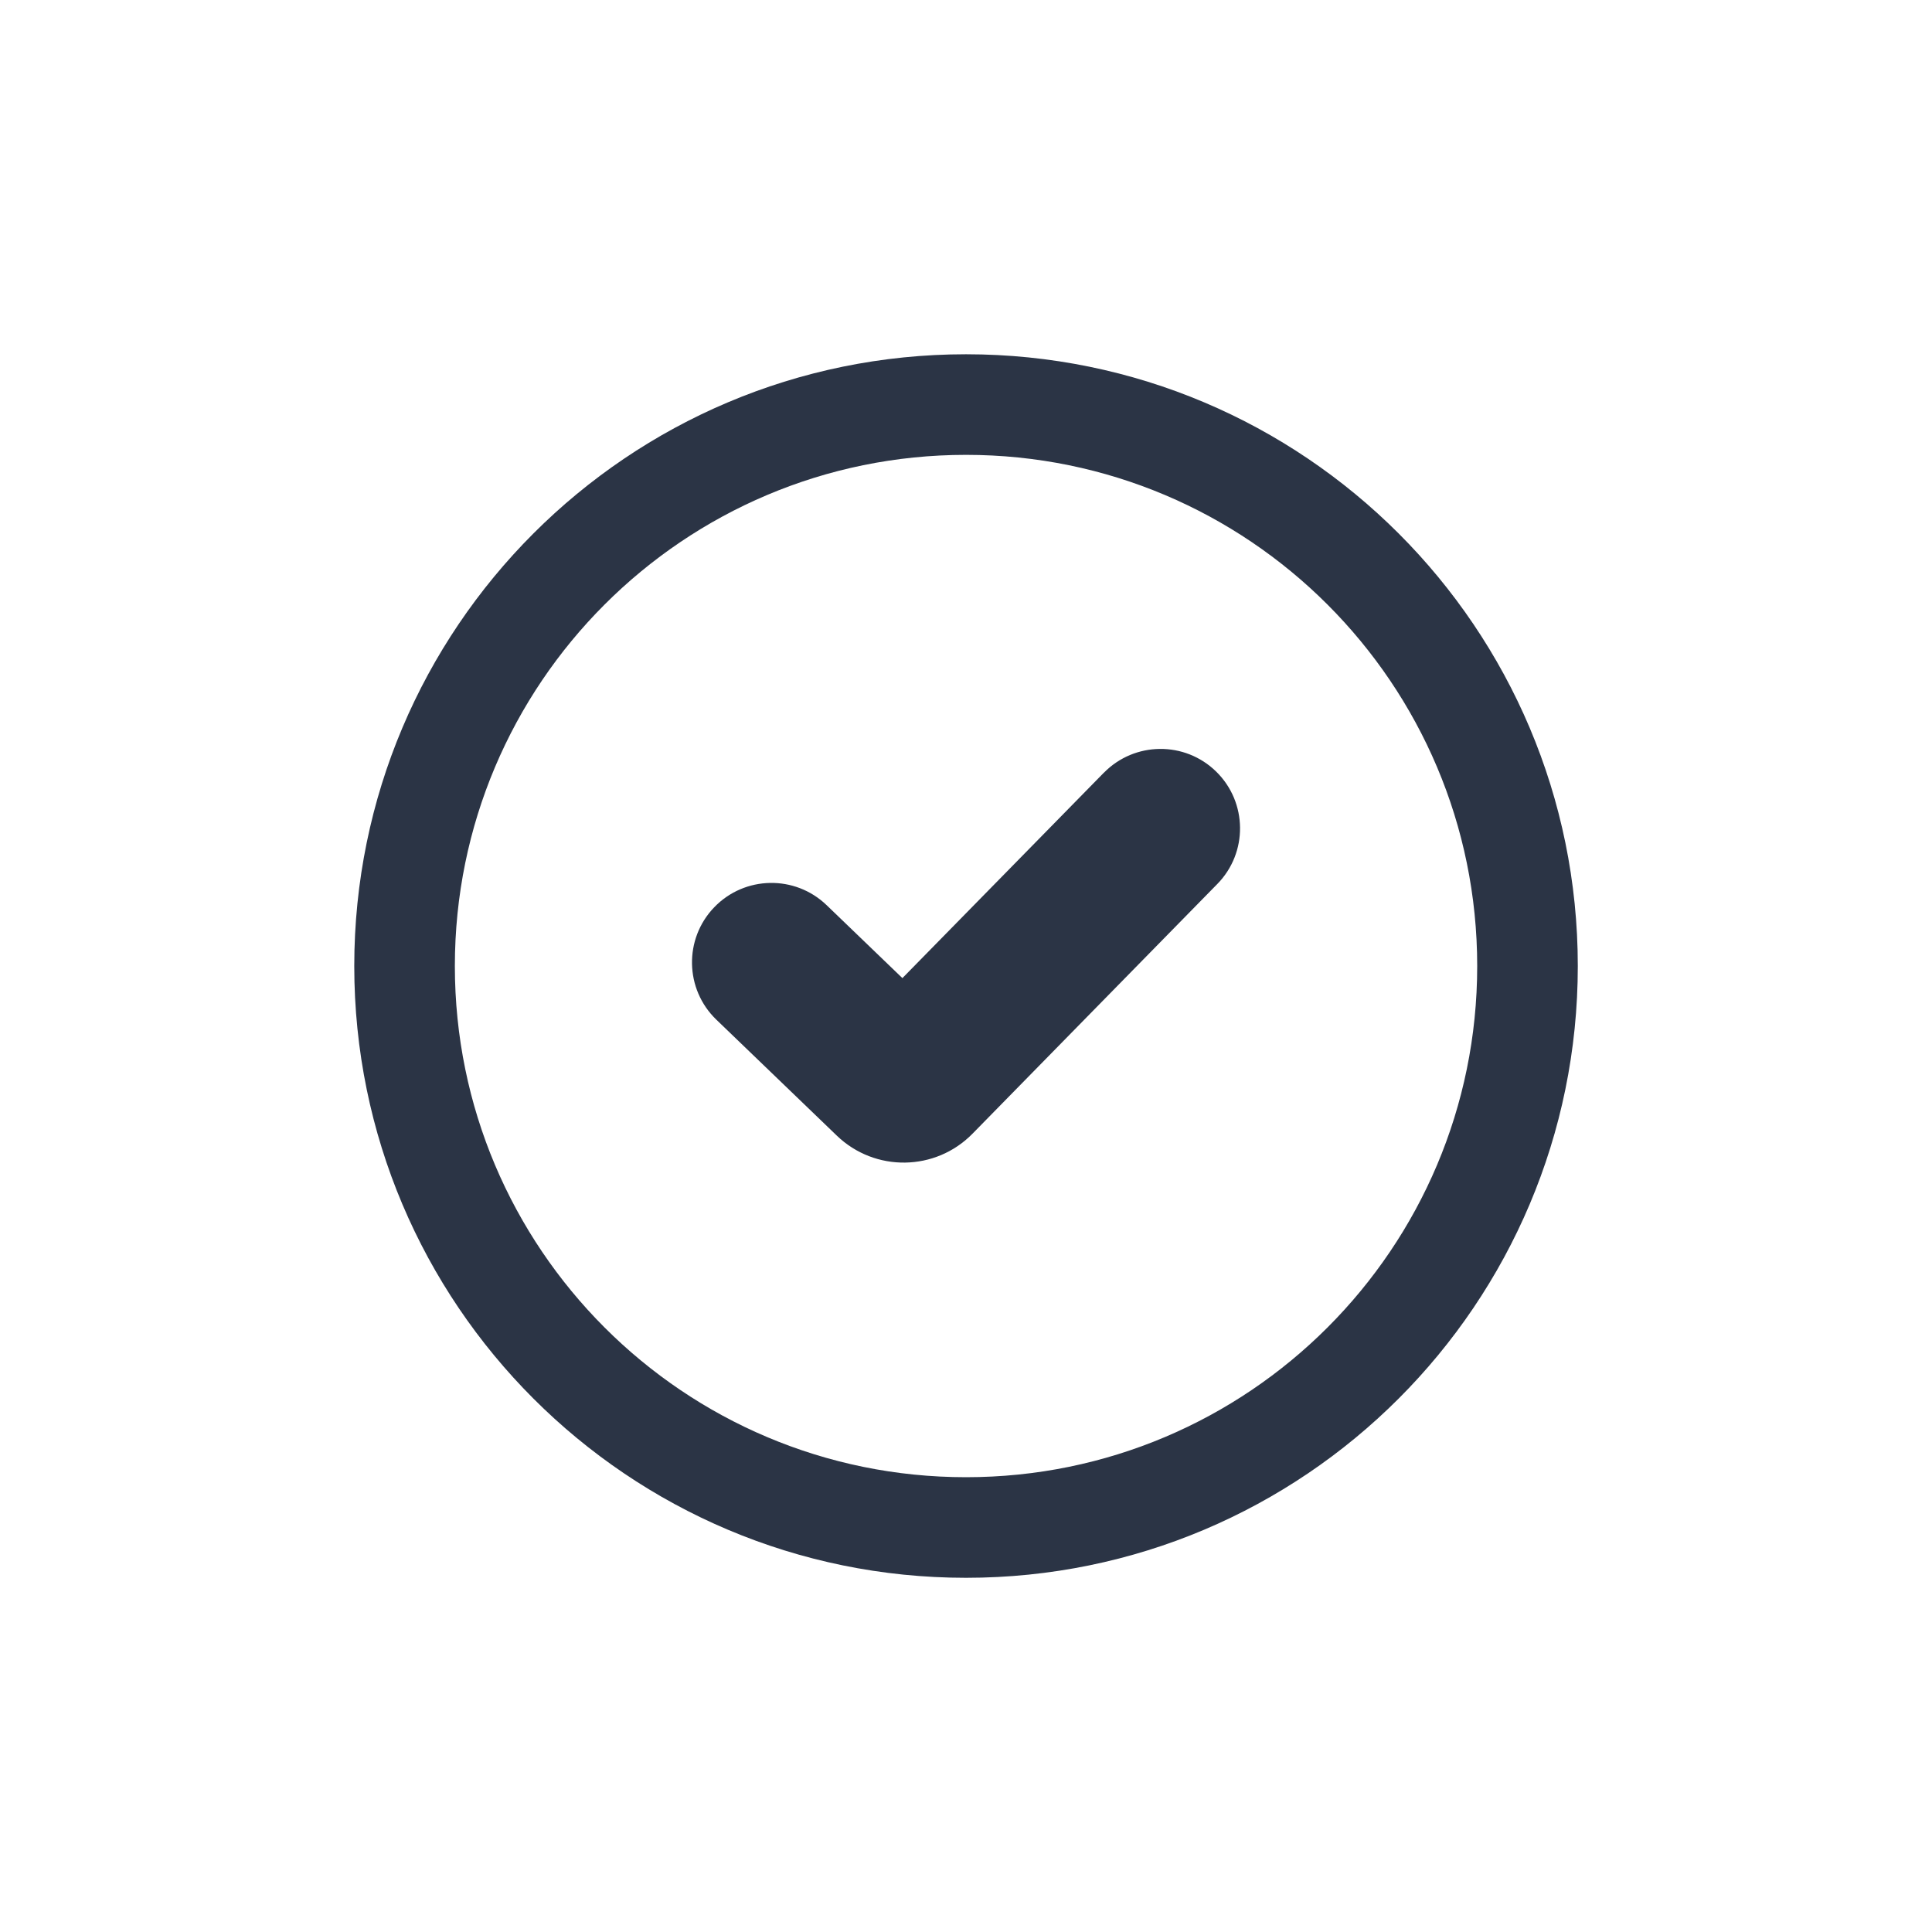 <svg width="60" height="60" viewBox="0 0 60 60" fill="none" xmlns="http://www.w3.org/2000/svg">
<path fill-rule="evenodd" clip-rule="evenodd" d="M30.001 14.126C21.233 14.126 14.126 21.233 14.126 30.001C14.126 38.769 21.233 45.876 30.001 45.876C38.769 45.876 45.876 38.769 45.876 30.001C45.876 21.233 38.769 14.126 30.001 14.126ZM11.002 30.001C11.002 19.508 19.508 11.002 30.001 11.002C40.494 11.002 49 19.508 49 30.001C49 40.494 40.494 49 30.001 49C19.508 49 11.002 40.494 11.002 30.001Z" fill="#2B3445"/>
<path d="M34.28 23.998L28.025 30.376L25.671 28.11C24.689 27.165 23.127 27.194 22.181 28.176C21.235 29.158 21.265 30.721 22.247 31.667L25.988 35.268C27.172 36.408 29.053 36.381 30.203 35.207L37.805 27.453C38.759 26.481 38.744 24.918 37.771 23.964C36.799 23.01 35.236 23.025 34.282 23.998H34.28Z" fill="#2B3445"/>
</svg>
